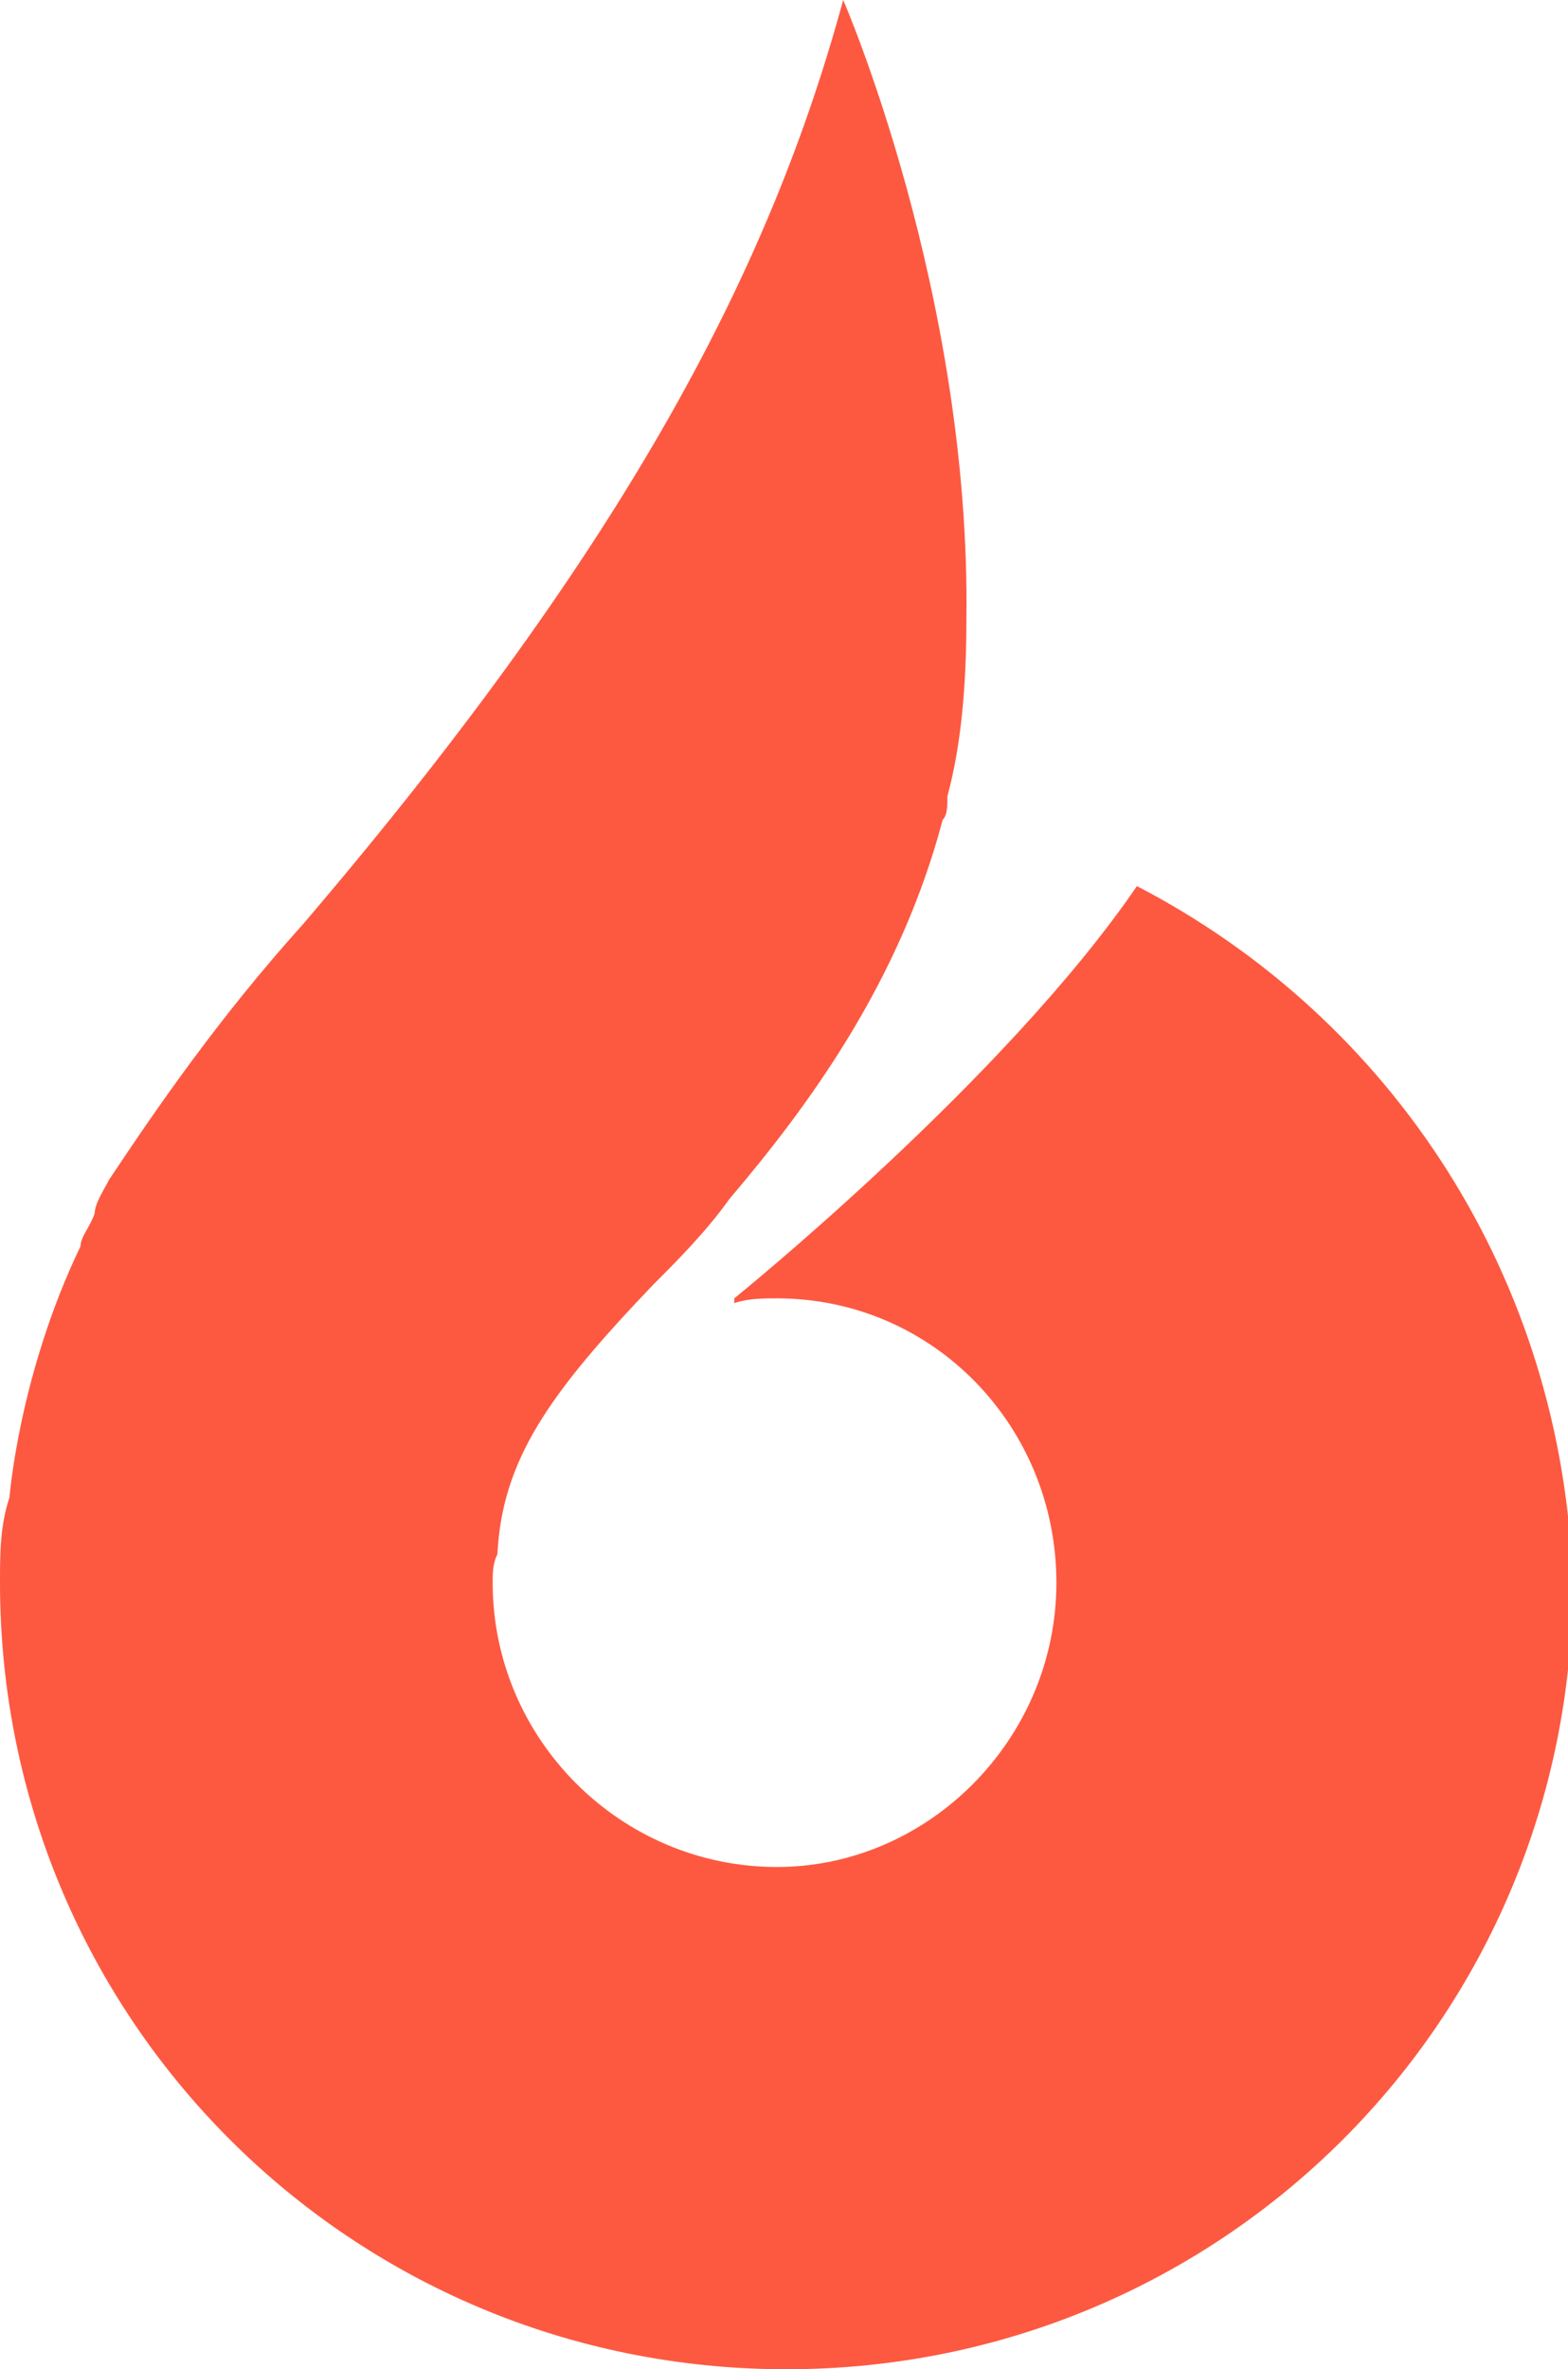 <svg xmlns="http://www.w3.org/2000/svg" xml:space="preserve" id="Layer_1" x="0" y="0" style="enable-background:new 0 0 33.1 50" version="1.1" viewBox="0 0 33.1 50"><style type="text/css">.st0{fill:#fd5941}</style><path d="M24 18.7c-2.8 4.1-8.5 8.7-8.5 8.7v.1c.3-.1.6-.1.9-.1 3.3 0 5.9 2.7 5.9 6s-2.7 6-5.9 6c-3.3 0-6-2.7-6-6 0-.2 0-.4.1-.6.1-2 1.1-3.4 3.3-5.7.5-.5 1.1-1.1 1.6-1.8 1.7-2 3.6-4.6 4.5-8 .1-.1.1-.3.1-.5.3-1.1.4-2.4.4-3.7C20.5 6.2 17.8 0 17.8 0c-1.5 5.5-4.4 11.3-11.4 19.5-1.8 2-3.1 3.9-4.1 5.4-.1.2-.3.5-.3.7-.1.3-.3.5-.3.7C.4 29 .2 31.6.2 31.6c-.2.6-.2 1.2-.2 1.8C0 42.6 7.4 50 16.6 50s16.6-7.4 16.6-16.6C33 27 29.4 21.5 24 18.7z" class="st0"/></svg>